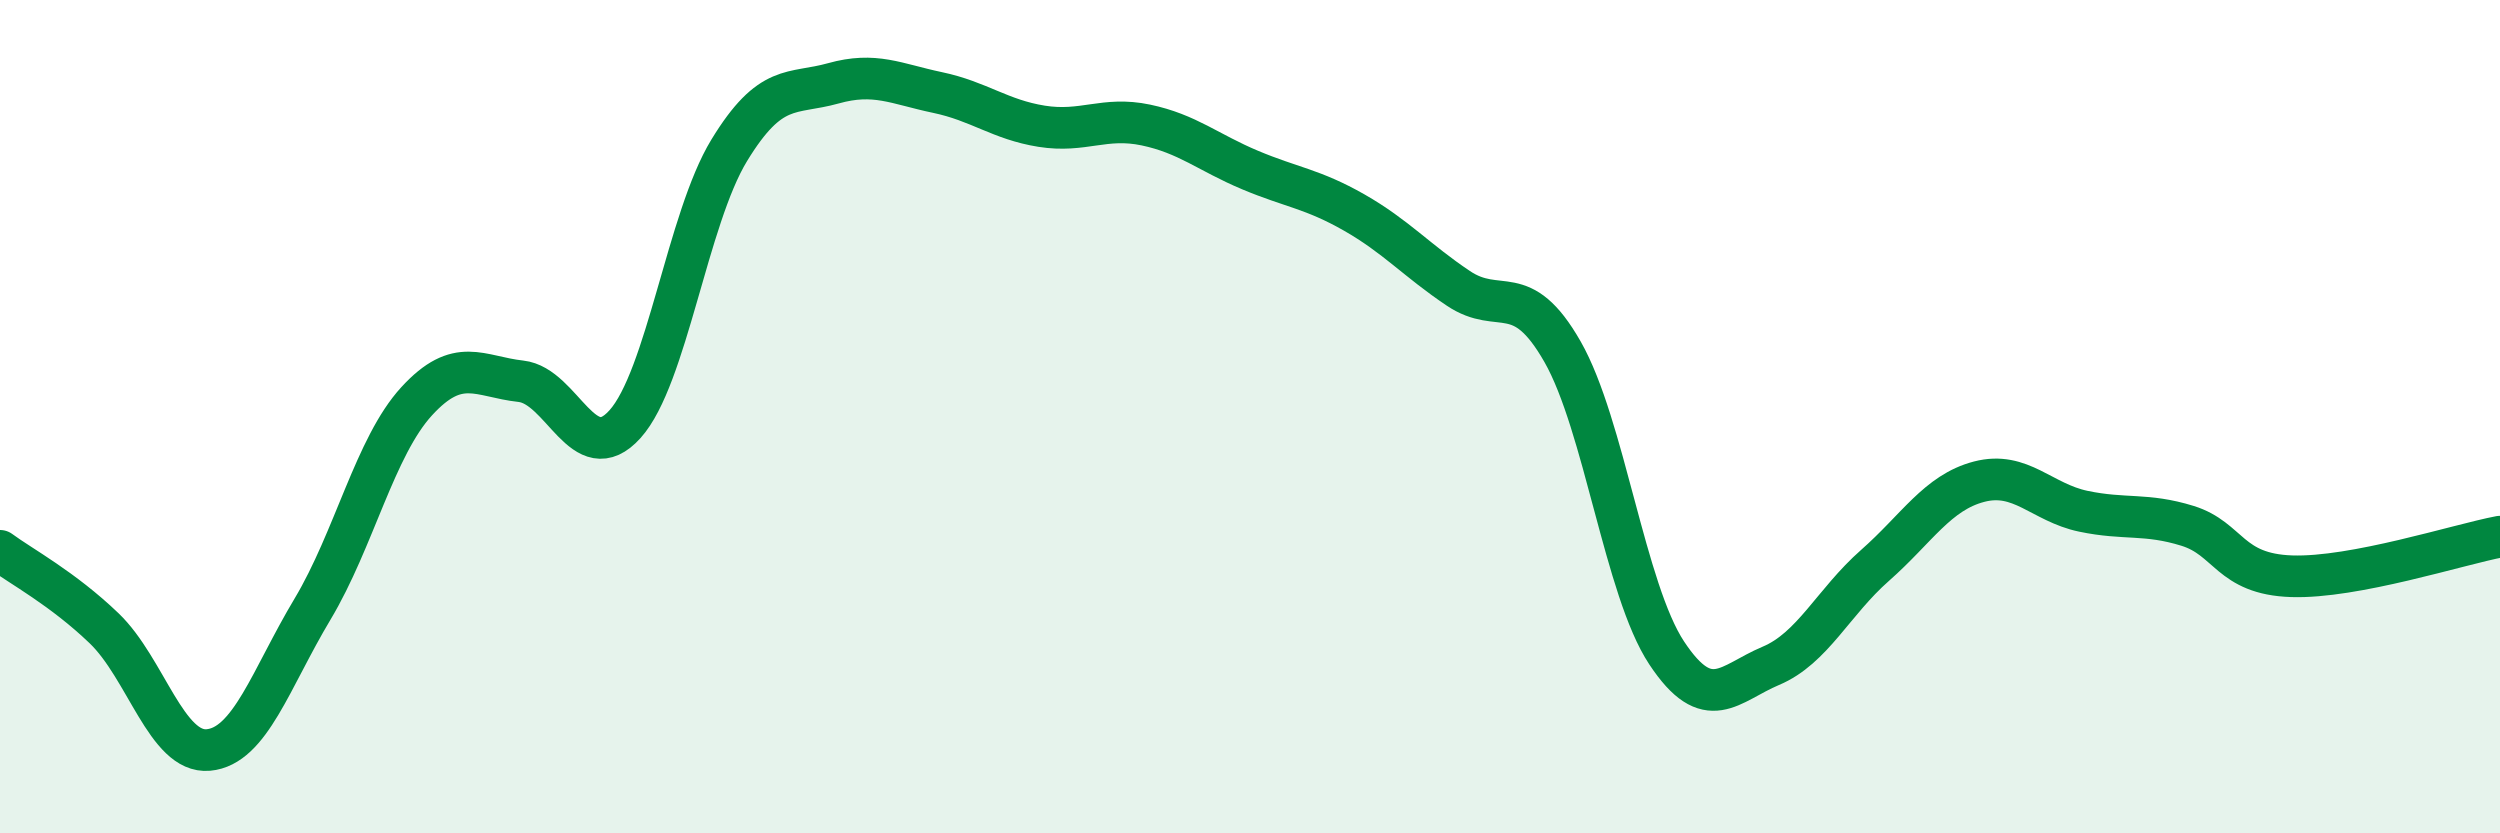 
    <svg width="60" height="20" viewBox="0 0 60 20" xmlns="http://www.w3.org/2000/svg">
      <path
        d="M 0,13.22 C 0.5,13.59 1.5,14.12 2.5,15.08 C 3.5,16.04 4,18.09 5,18 C 6,17.91 6.5,16.29 7.5,14.62 C 8.5,12.95 9,10.72 10,9.63 C 11,8.54 11.5,9.04 12.5,9.15 C 13.5,9.26 14,11.29 15,10.18 C 16,9.07 16.5,5.25 17.5,3.61 C 18.5,1.97 19,2.28 20,2 C 21,1.72 21.5,2.01 22.5,2.22 C 23.5,2.43 24,2.87 25,3.03 C 26,3.19 26.5,2.79 27.5,3 C 28.5,3.21 29,3.66 30,4.08 C 31,4.5 31.5,4.53 32.5,5.1 C 33.5,5.67 34,6.25 35,6.92 C 36,7.59 36.5,6.69 37.5,8.44 C 38.5,10.19 39,14.16 40,15.67 C 41,17.18 41.5,16.4 42.5,15.98 C 43.5,15.56 44,14.45 45,13.57 C 46,12.69 46.5,11.82 47.5,11.56 C 48.5,11.3 49,12.06 50,12.27 C 51,12.48 51.5,12.31 52.5,12.62 C 53.5,12.93 53.5,13.78 55,13.83 C 56.5,13.88 59,13.07 60,12.88L60 20L0 20Z"
        fill="#008740"
        opacity="0.1"
        stroke-linecap="round"
        stroke-linejoin="round"
      />
      <path
        d="M 0,13.22 C 0.5,13.59 1.5,14.12 2.5,15.08 C 3.5,16.04 4,18.09 5,18 C 6,17.91 6.5,16.29 7.5,14.62 C 8.5,12.95 9,10.72 10,9.63 C 11,8.54 11.5,9.04 12.5,9.15 C 13.5,9.26 14,11.29 15,10.18 C 16,9.07 16.5,5.25 17.5,3.61 C 18.5,1.97 19,2.28 20,2 C 21,1.72 21.5,2.01 22.5,2.22 C 23.5,2.43 24,2.87 25,3.03 C 26,3.19 26.5,2.79 27.5,3 C 28.5,3.21 29,3.66 30,4.08 C 31,4.5 31.5,4.53 32.5,5.1 C 33.5,5.67 34,6.25 35,6.92 C 36,7.59 36.5,6.69 37.5,8.44 C 38.5,10.19 39,14.16 40,15.67 C 41,17.18 41.5,16.4 42.5,15.98 C 43.5,15.56 44,14.45 45,13.57 C 46,12.69 46.5,11.82 47.5,11.56 C 48.5,11.3 49,12.06 50,12.27 C 51,12.48 51.5,12.31 52.5,12.62 C 53.5,12.93 53.5,13.78 55,13.83 C 56.5,13.88 59,13.07 60,12.88"
        stroke="#008740"
        stroke-width="1"
        fill="none"
        stroke-linecap="round"
        stroke-linejoin="round"
      />
    </svg>
  